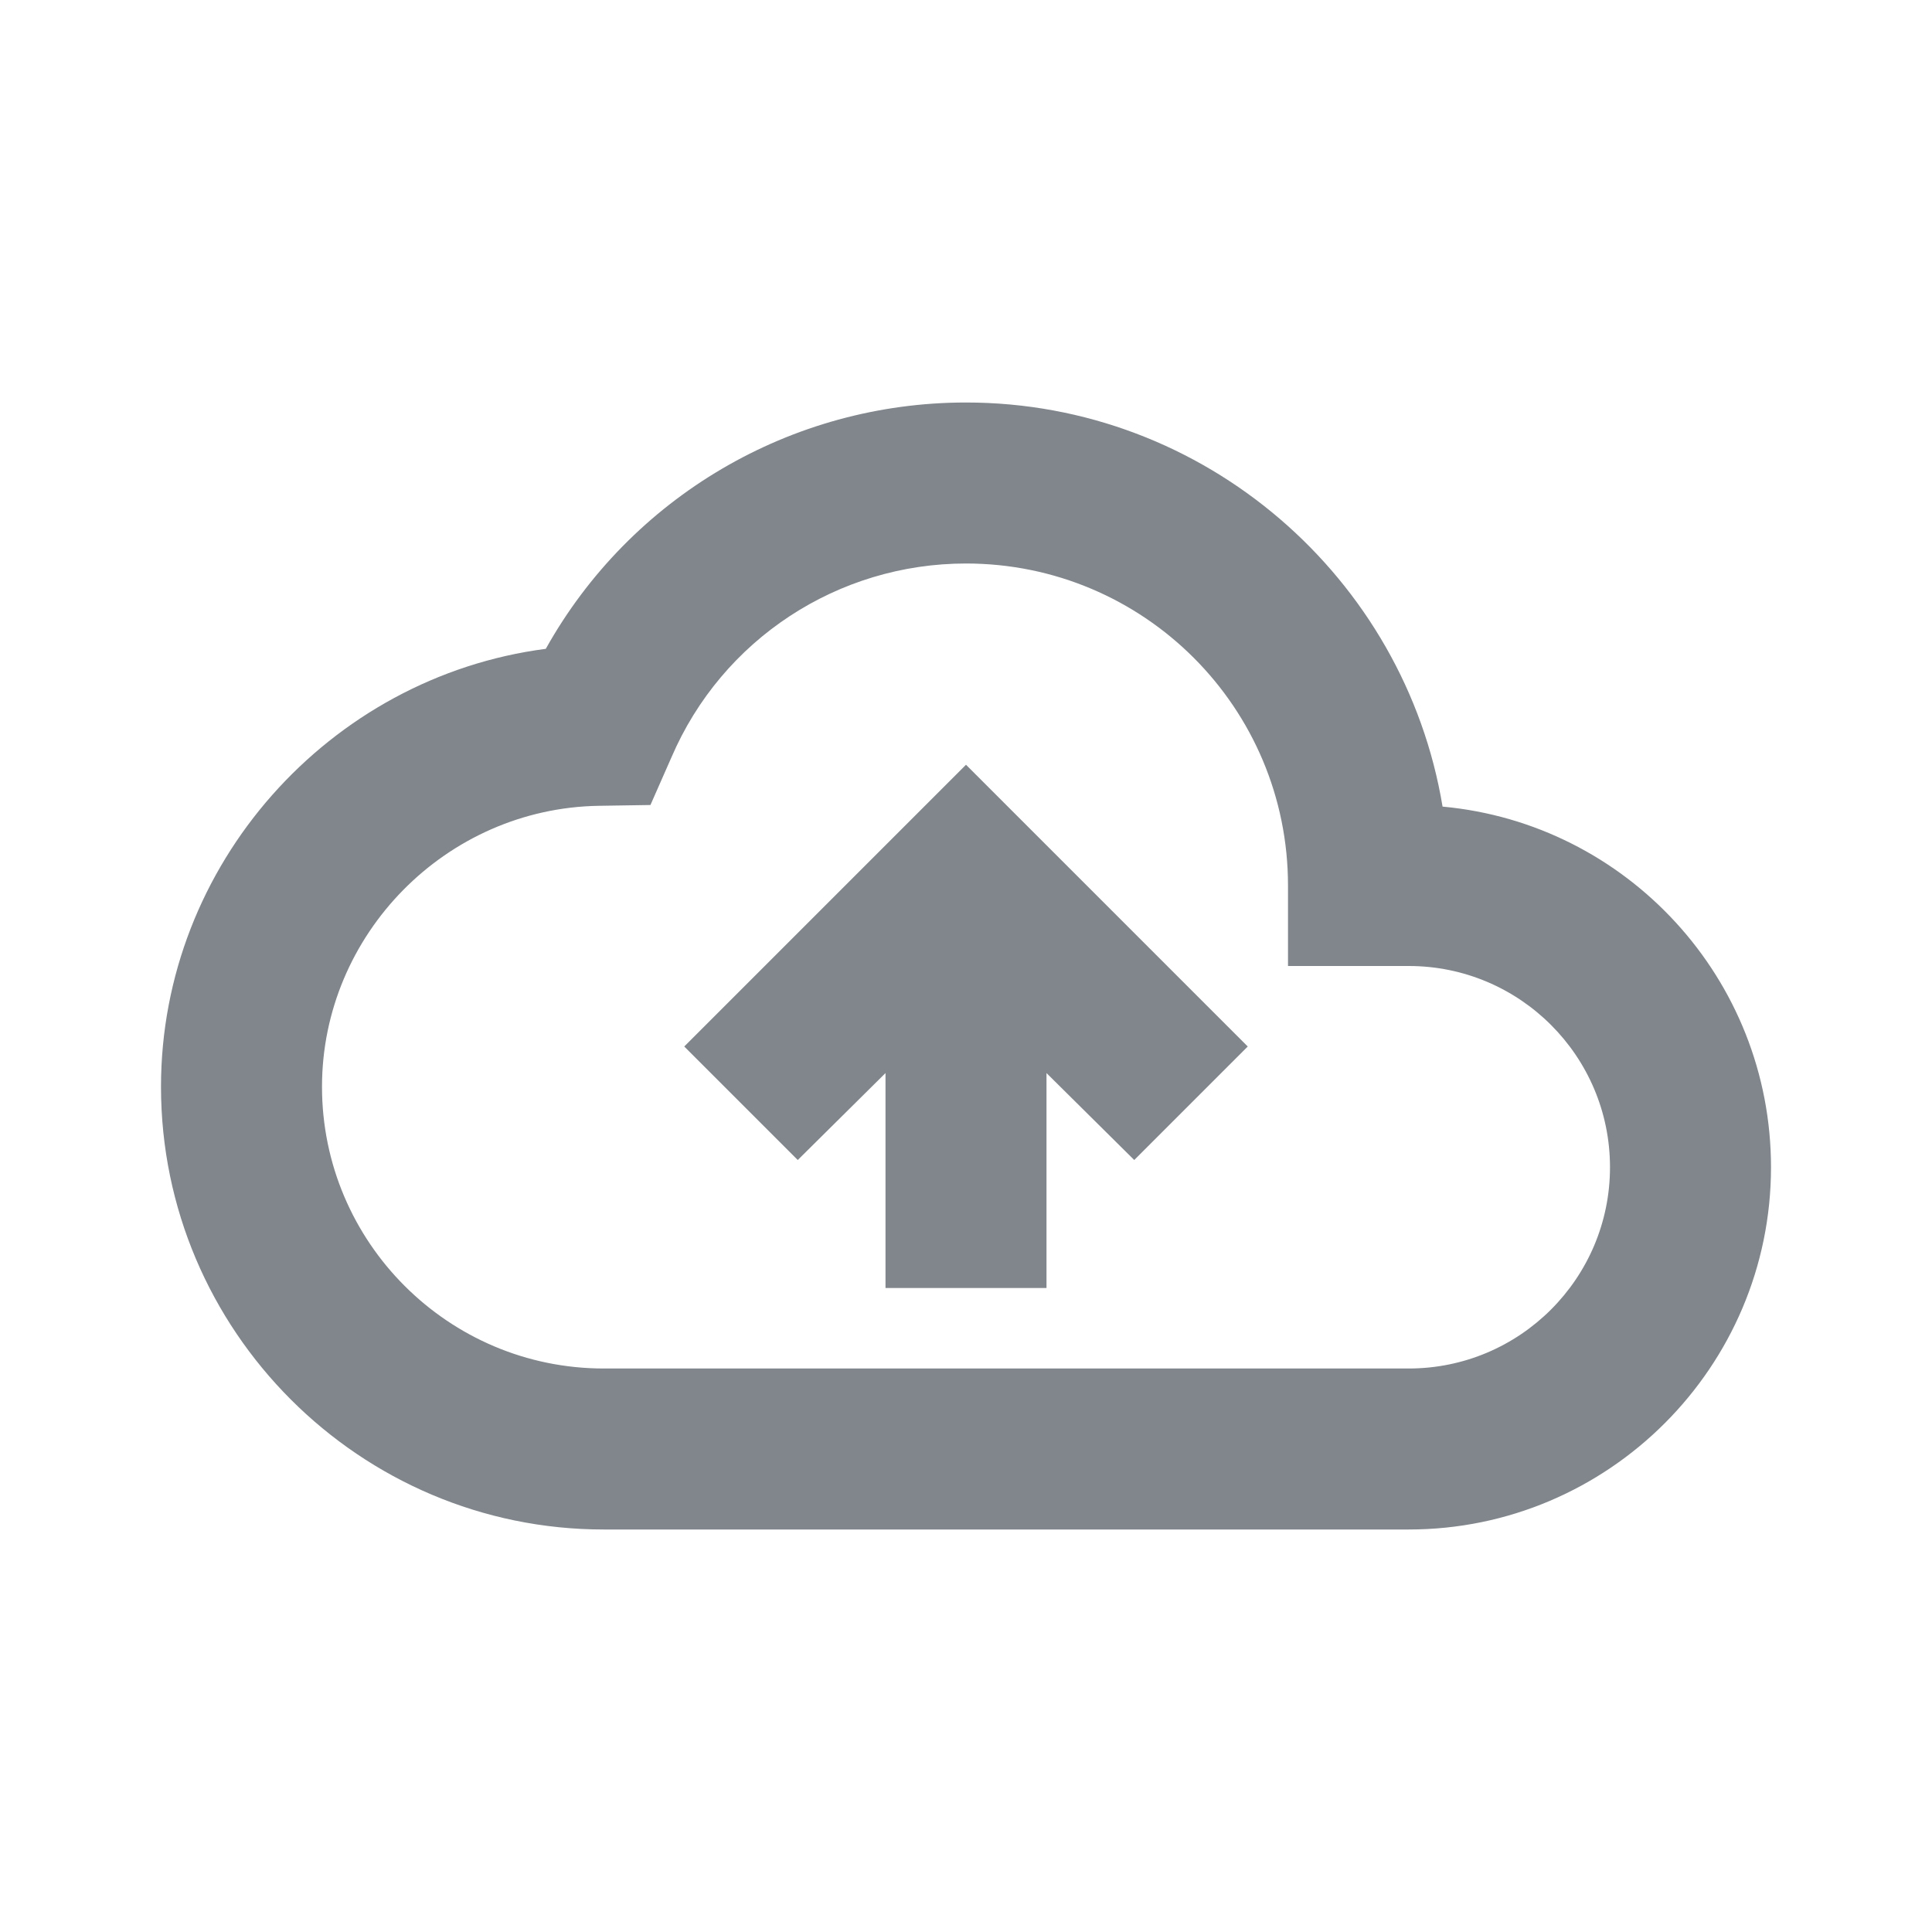 <?xml version="1.0" encoding="UTF-8"?>
<svg width="24px" height="24px" viewBox="0 0 24 24" version="1.1" xmlns="http://www.w3.org/2000/svg" xmlns:xlink="http://www.w3.org/1999/xlink" jetway-hooks="{}">
    <title>backup_grey600_24dp</title>
    <g jetway-hook-id="3B445784-98E3-485A-940B-805079C0DBE8" id="Page-1" stroke="none" stroke-width="1" fill="none" fill-rule="evenodd">
        <g jetway-hook-id="072EB484-22A9-4529-B7F8-E73C92A4E80B" id="backup_grey600_24dp">
            <polygon jetway-hook-id="42481D82-74B9-4397-83F6-D66868581DC5" id="Path" points="0 0 24 0 24 24 0 24"></polygon>
            <path d="M17.92,10.02 C17.45,7.18 14.97,5 12,5 C9.82,5 7.83,6.18 6.78,8.06 C4.09,8.41 2,10.74 2,13.5 C2,16.53 4.47,19 7.5,19 L17.5,19 C19.98,19 22,16.98 22,14.5 C22,12.16 20.21,10.23 17.92,10.02 Z M17.5,17 L7.5,17 C5.57,17 4,15.43 4,13.5 C4,11.61 5.54,10.04 7.44,10.01 L8.08,10 L8.34,9.41 C8.97,7.94 10.41,7 12,7 C14.21,7 16,8.79 16,11 L16,12 L17.5,12 C18.88,12 20,13.12 20,14.5 C20,15.88 18.88,17 17.5,17 Z M9.91,14.41 L8.5,13 L12,9.5 L15.5,13 L14.09,14.41 L13,13.33 L13,16 L11,16 L11,13.33 L9.91,14.41 Z" jetway-hook-id="4F88DD55-AA0B-44ED-BEB5-82FA1763C222" id="Shape" fill="#80868B" fill-rule="nonzero"></path>
        </g>
    </g>
</svg>